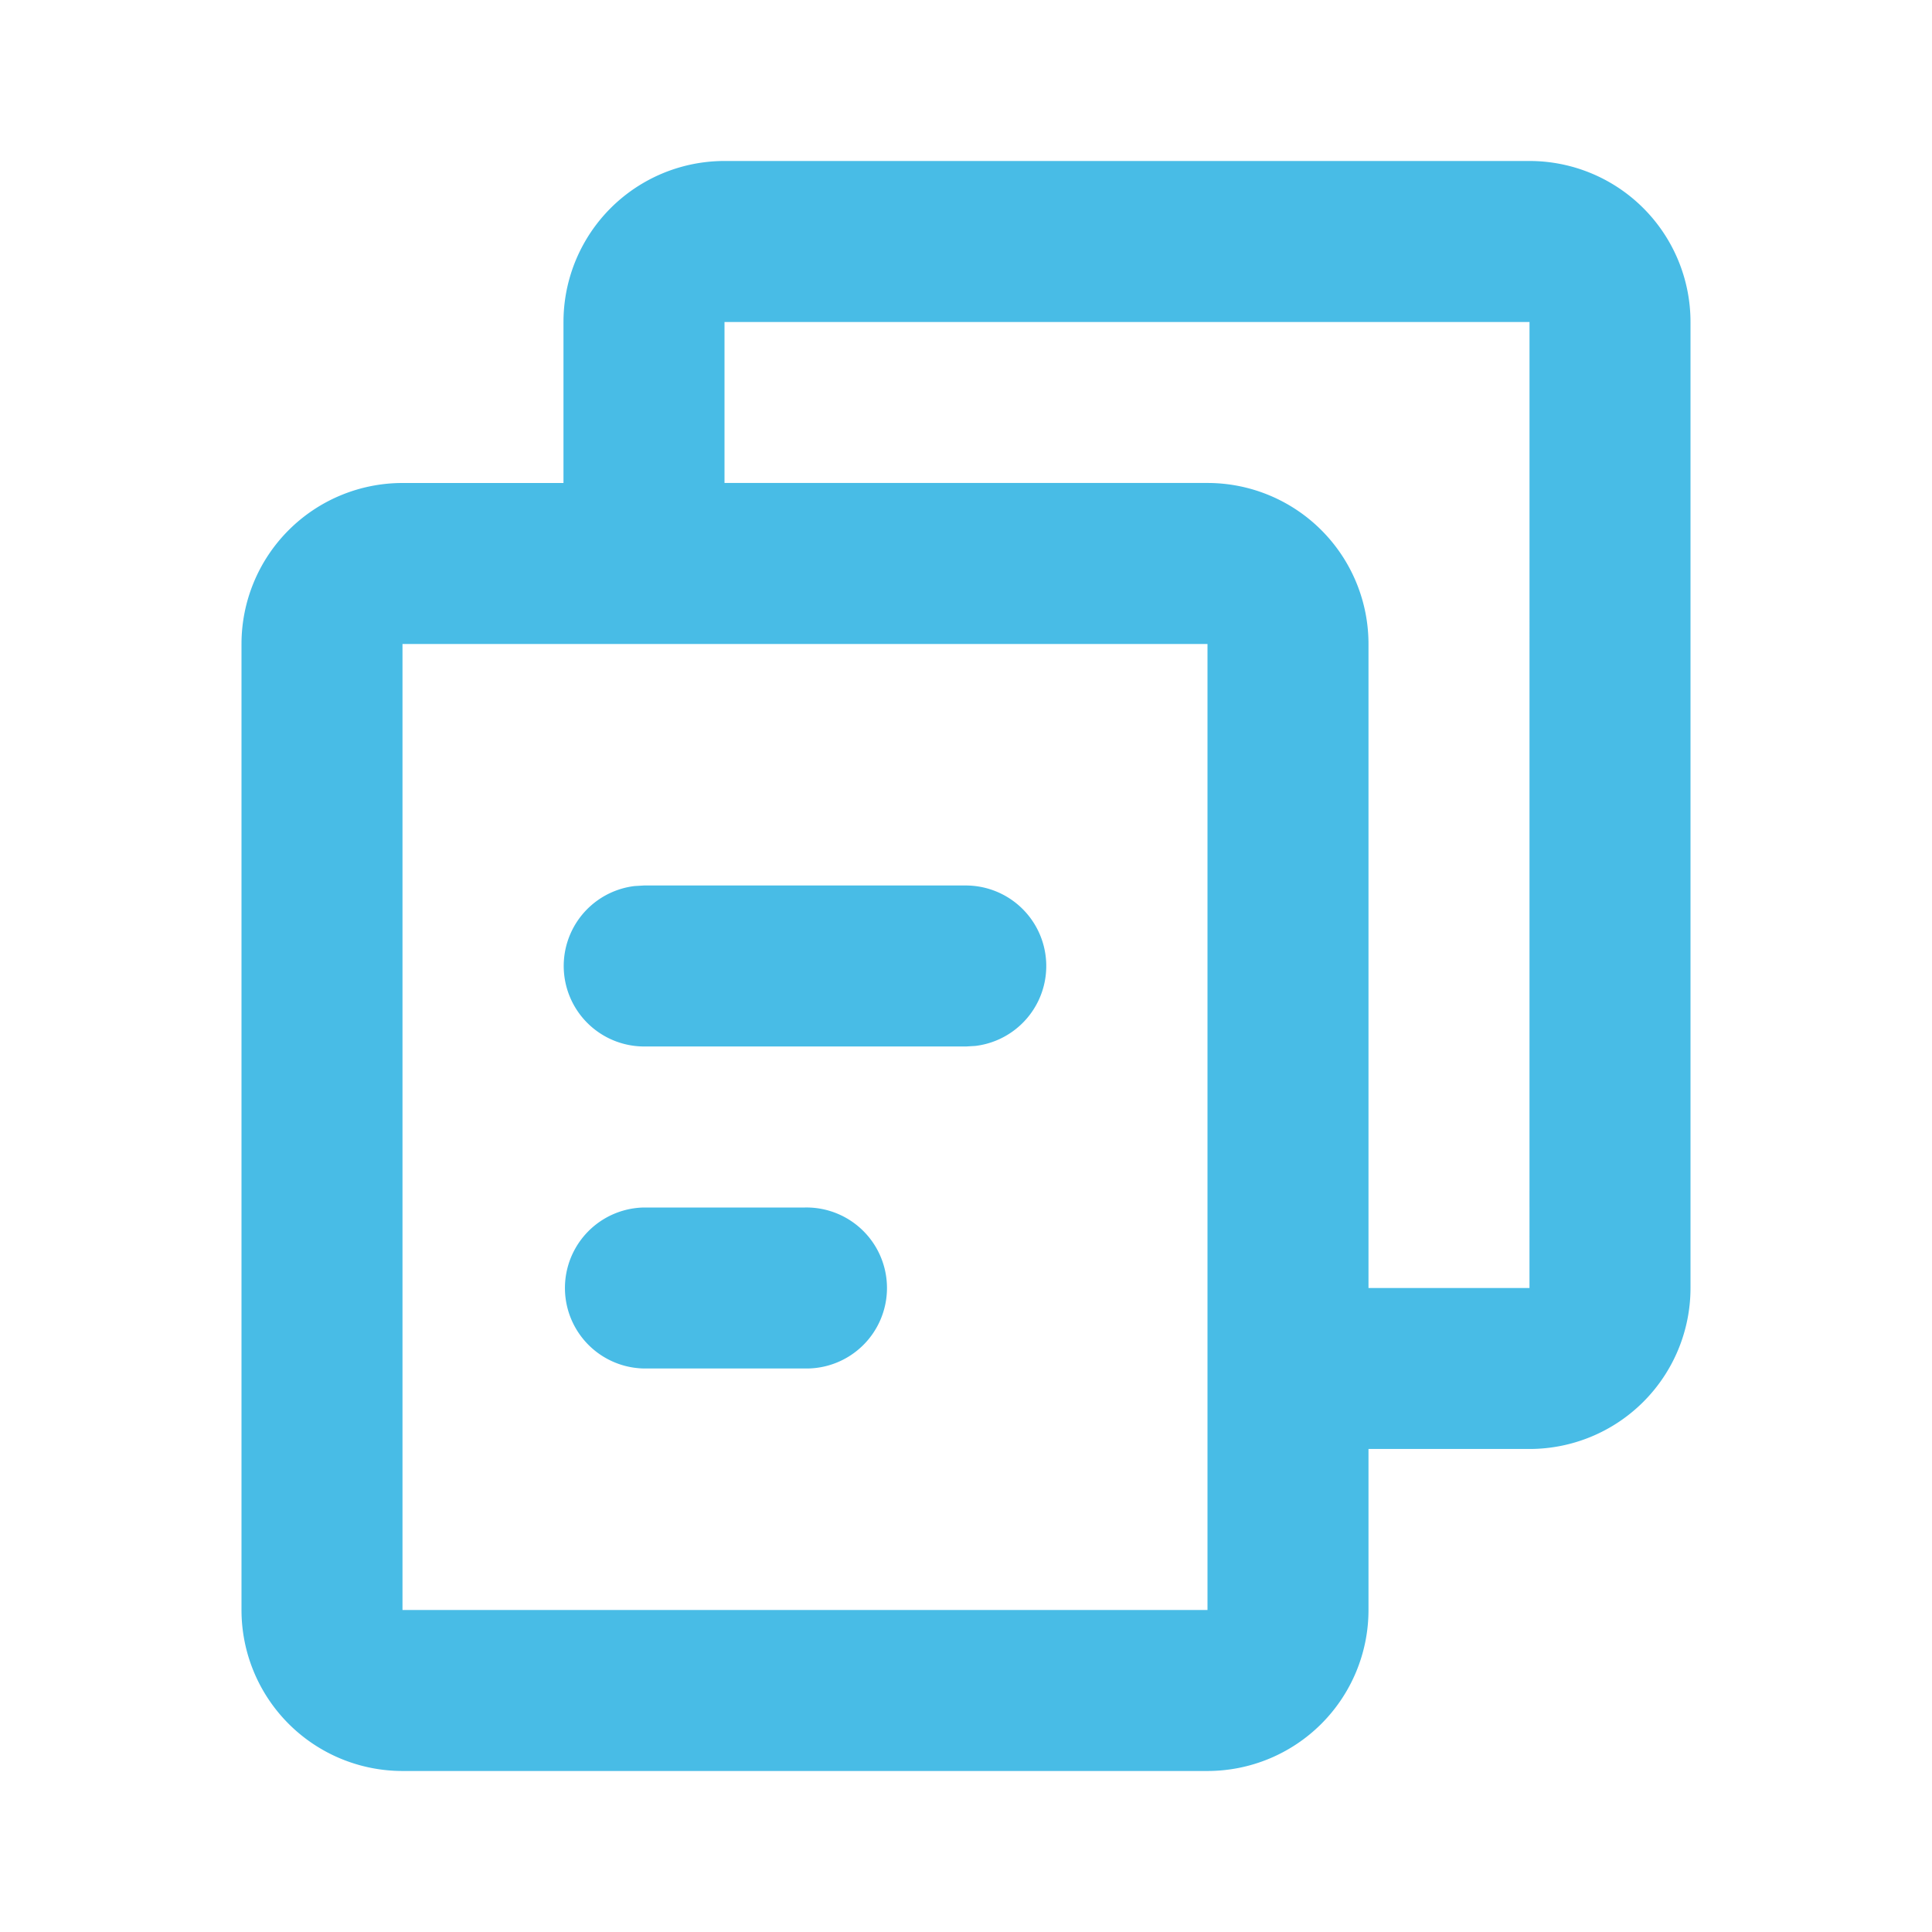 <svg xmlns="http://www.w3.org/2000/svg" width="73" height="73" viewBox="0 0 73 73"><path d="M73,0V73H0V0ZM38.3,70.743l-.033.006-.216.106-.061.012-.043-.012-.216-.106a.062.062,0,0,0-.073.015l-.012.03L37.6,72.1l.015.061.03.04.316.225.046.012.037-.012.316-.225.036-.049.012-.052-.052-1.3A.065.065,0,0,0,38.3,70.743Zm.806-.344-.04.006-.563.283-.03.03-.009.033.055,1.308.015.036.024.021.611.283a.077.077,0,0,0,.088-.024l.012-.043-.1-1.868a.082.082,0,0,0-.061-.067Zm-2.175.006a.07.07,0,0,0-.082.018l-.018.043-.1,1.868a.076.076,0,0,0,.052.073l.046-.006.611-.283.03-.024.012-.033.052-1.308-.009-.036-.03-.03-.56-.28Z" fill="none"/><path d="M51.667,2A6.083,6.083,0,0,1,57.75,8.083v36.5a6.083,6.083,0,0,1-6.083,6.083H45.583V56.75A6.083,6.083,0,0,1,39.5,62.833H9.083A6.083,6.083,0,0,1,3,56.75V20.25a6.083,6.083,0,0,1,6.083-6.083h6.083V8.083A6.083,6.083,0,0,1,21.25,2ZM39.5,20.25H9.083v36.5H39.5ZM24.292,41.542a3.042,3.042,0,1,1,0,6.083H18.208a3.042,3.042,0,0,1,0-6.083ZM51.667,8.083H21.25v6.083H39.5a6.083,6.083,0,0,1,6.083,6.083V44.583h6.083ZM30.375,29.375a3.042,3.042,0,0,1,.356,6.062l-.356.021H18.208a3.042,3.042,0,0,1-.356-6.062l.356-.021Z" transform="translate(6.125 4.083)" fill="#48bce6"/></svg>